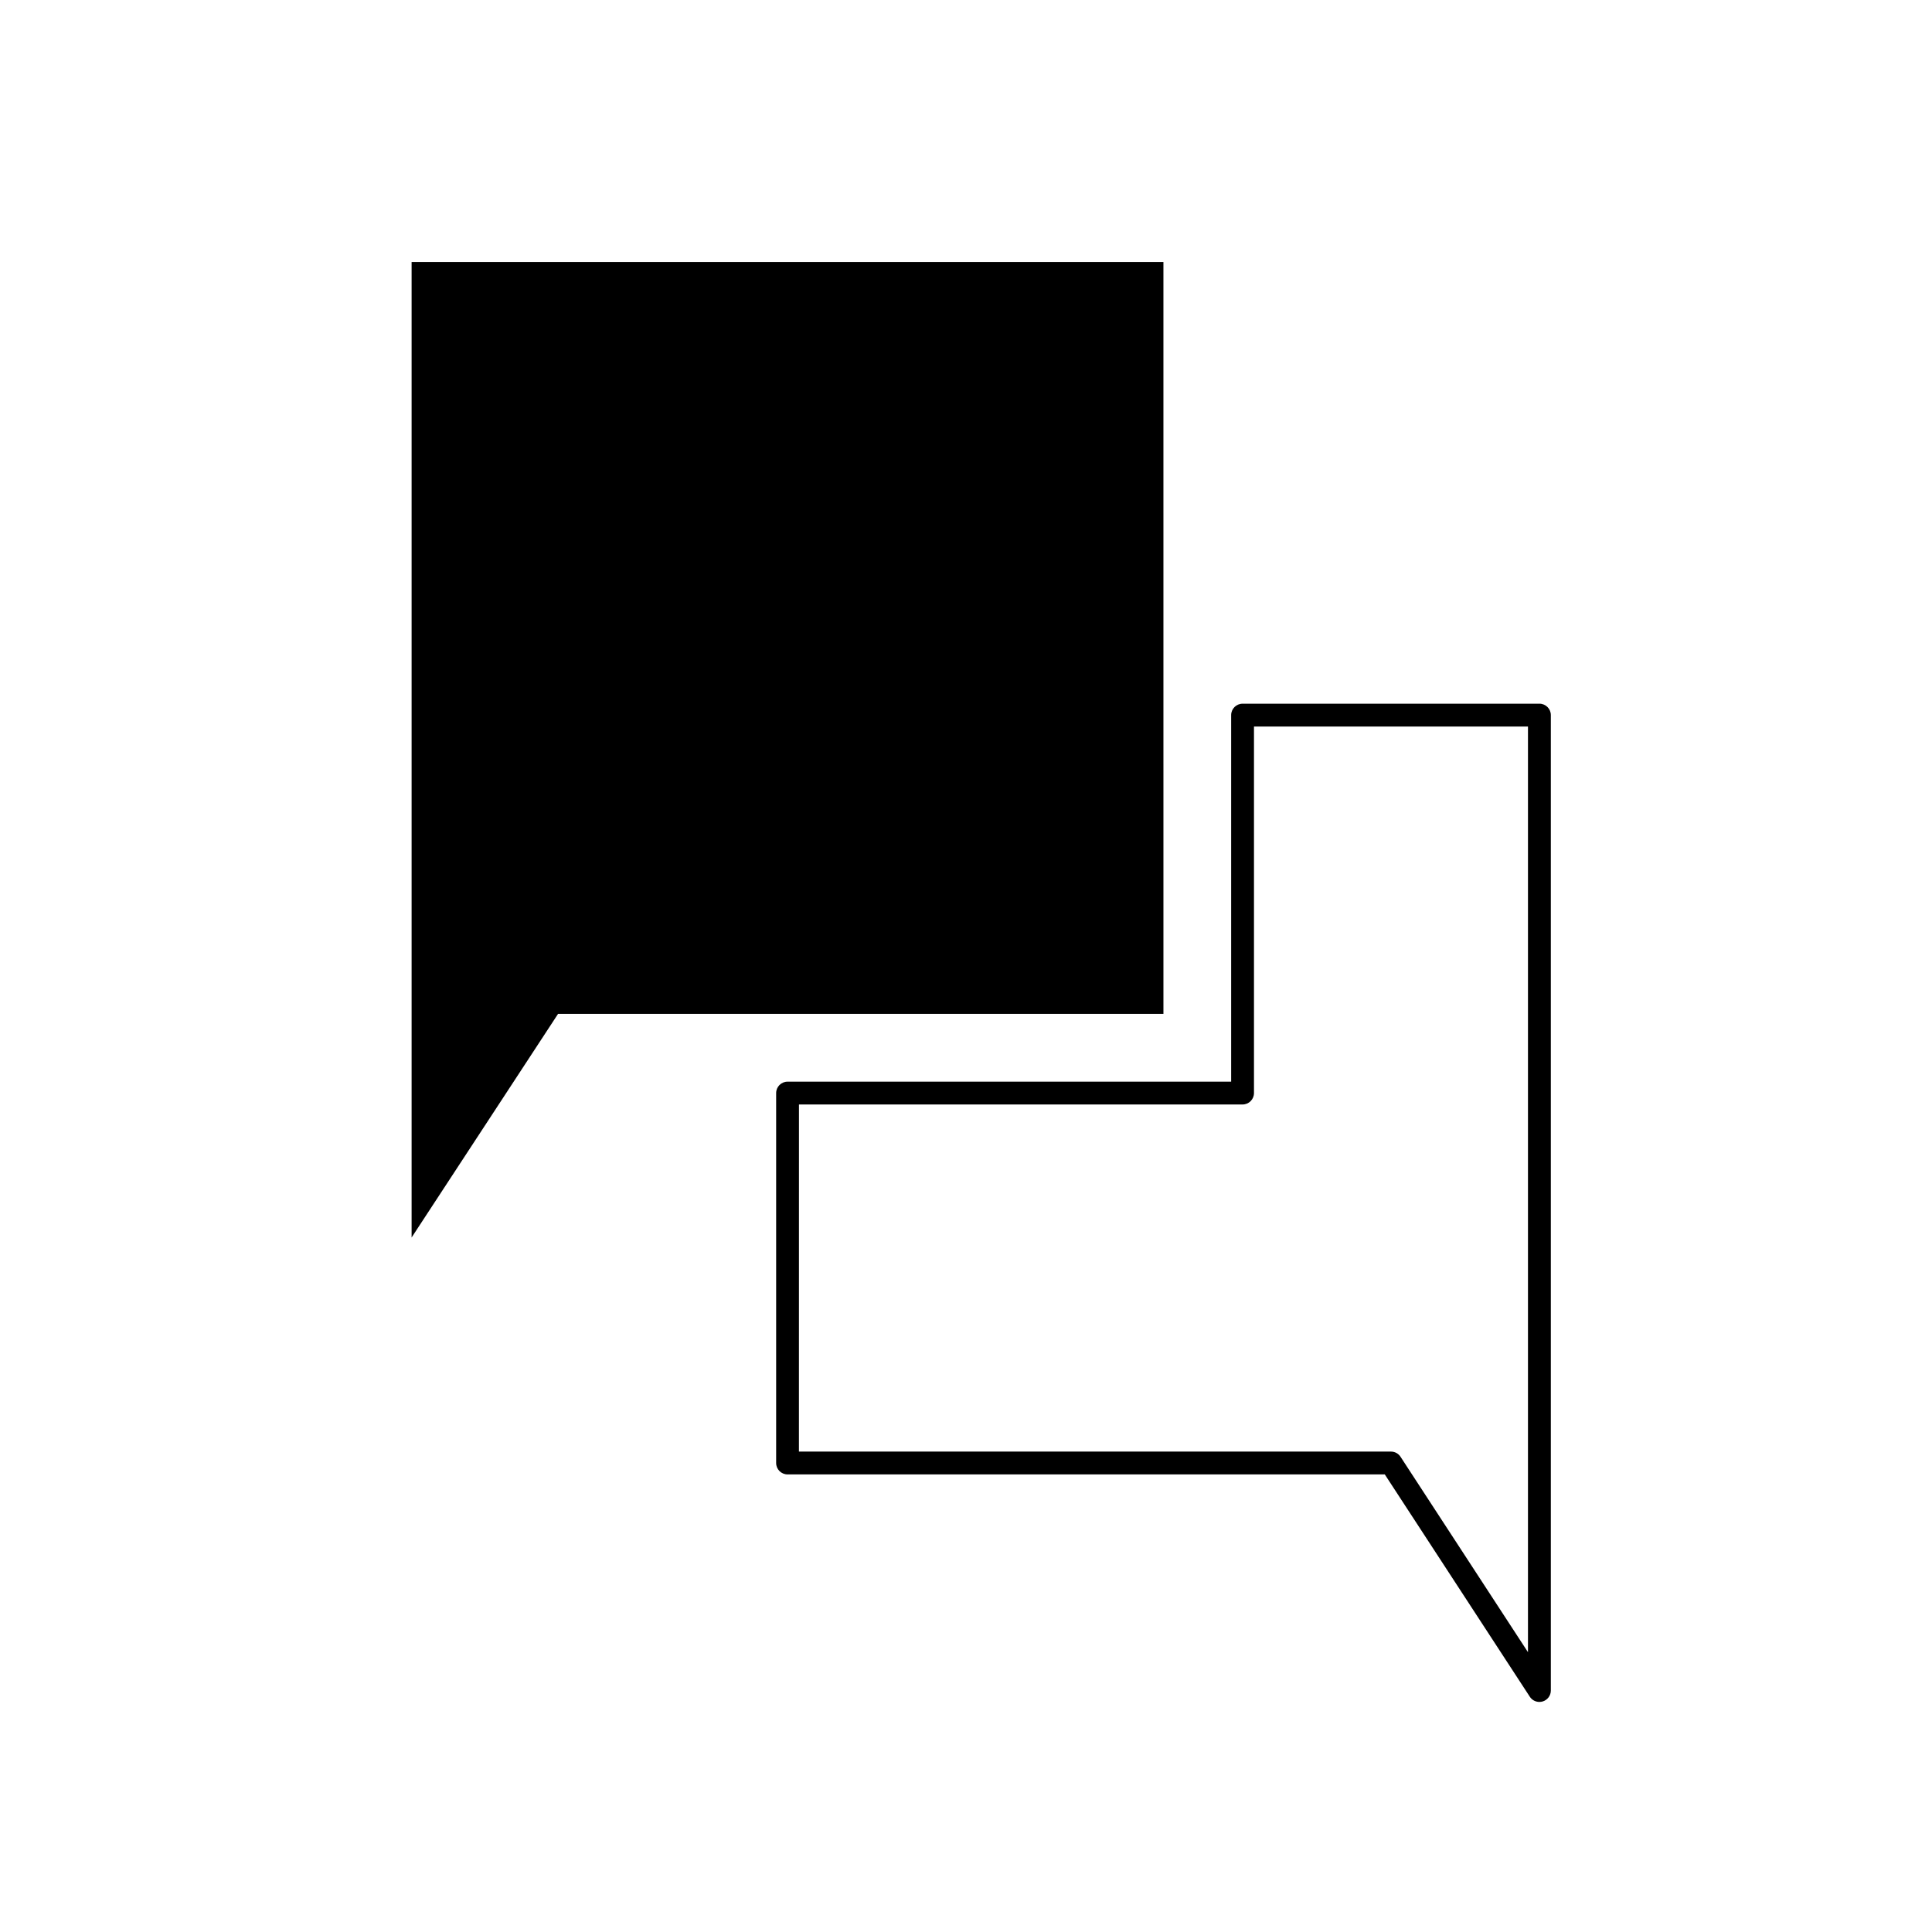 <?xml version="1.0" encoding="UTF-8"?>
<!-- Uploaded to: ICON Repo, www.svgrepo.com, Generator: ICON Repo Mixer Tools -->
<svg fill="#000000" width="800px" height="800px" version="1.1" viewBox="144 144 512 512" xmlns="http://www.w3.org/2000/svg">
 <g>
  <path d="m352.71 534.73h158.27l38.441 58.93c0.57 0.871 1.531 1.371 2.535 1.371 0.293 0 0.574-0.047 0.863-0.125 1.285-0.383 2.168-1.559 2.168-2.898v-258.5c0-1.668-1.355-3.023-3.027-3.023l-78.664 0.004c-1.672 0-3.027 1.355-3.027 3.023v97.145l-117.56-0.004c-1.672 0-3.023 1.355-3.023 3.027v98.027c0.004 1.68 1.355 3.027 3.023 3.027zm3.023-98.031h117.56c1.668 0 3.023-1.355 3.023-3.023v-97.141h72.613v245.31l-33.781-51.793c-0.555-0.855-1.512-1.367-2.535-1.367h-156.89z"/>
  <path d="m452.32 213.44h-199.24v258.51l38.812-59.266h160.43z"/>
 </g>
</svg>